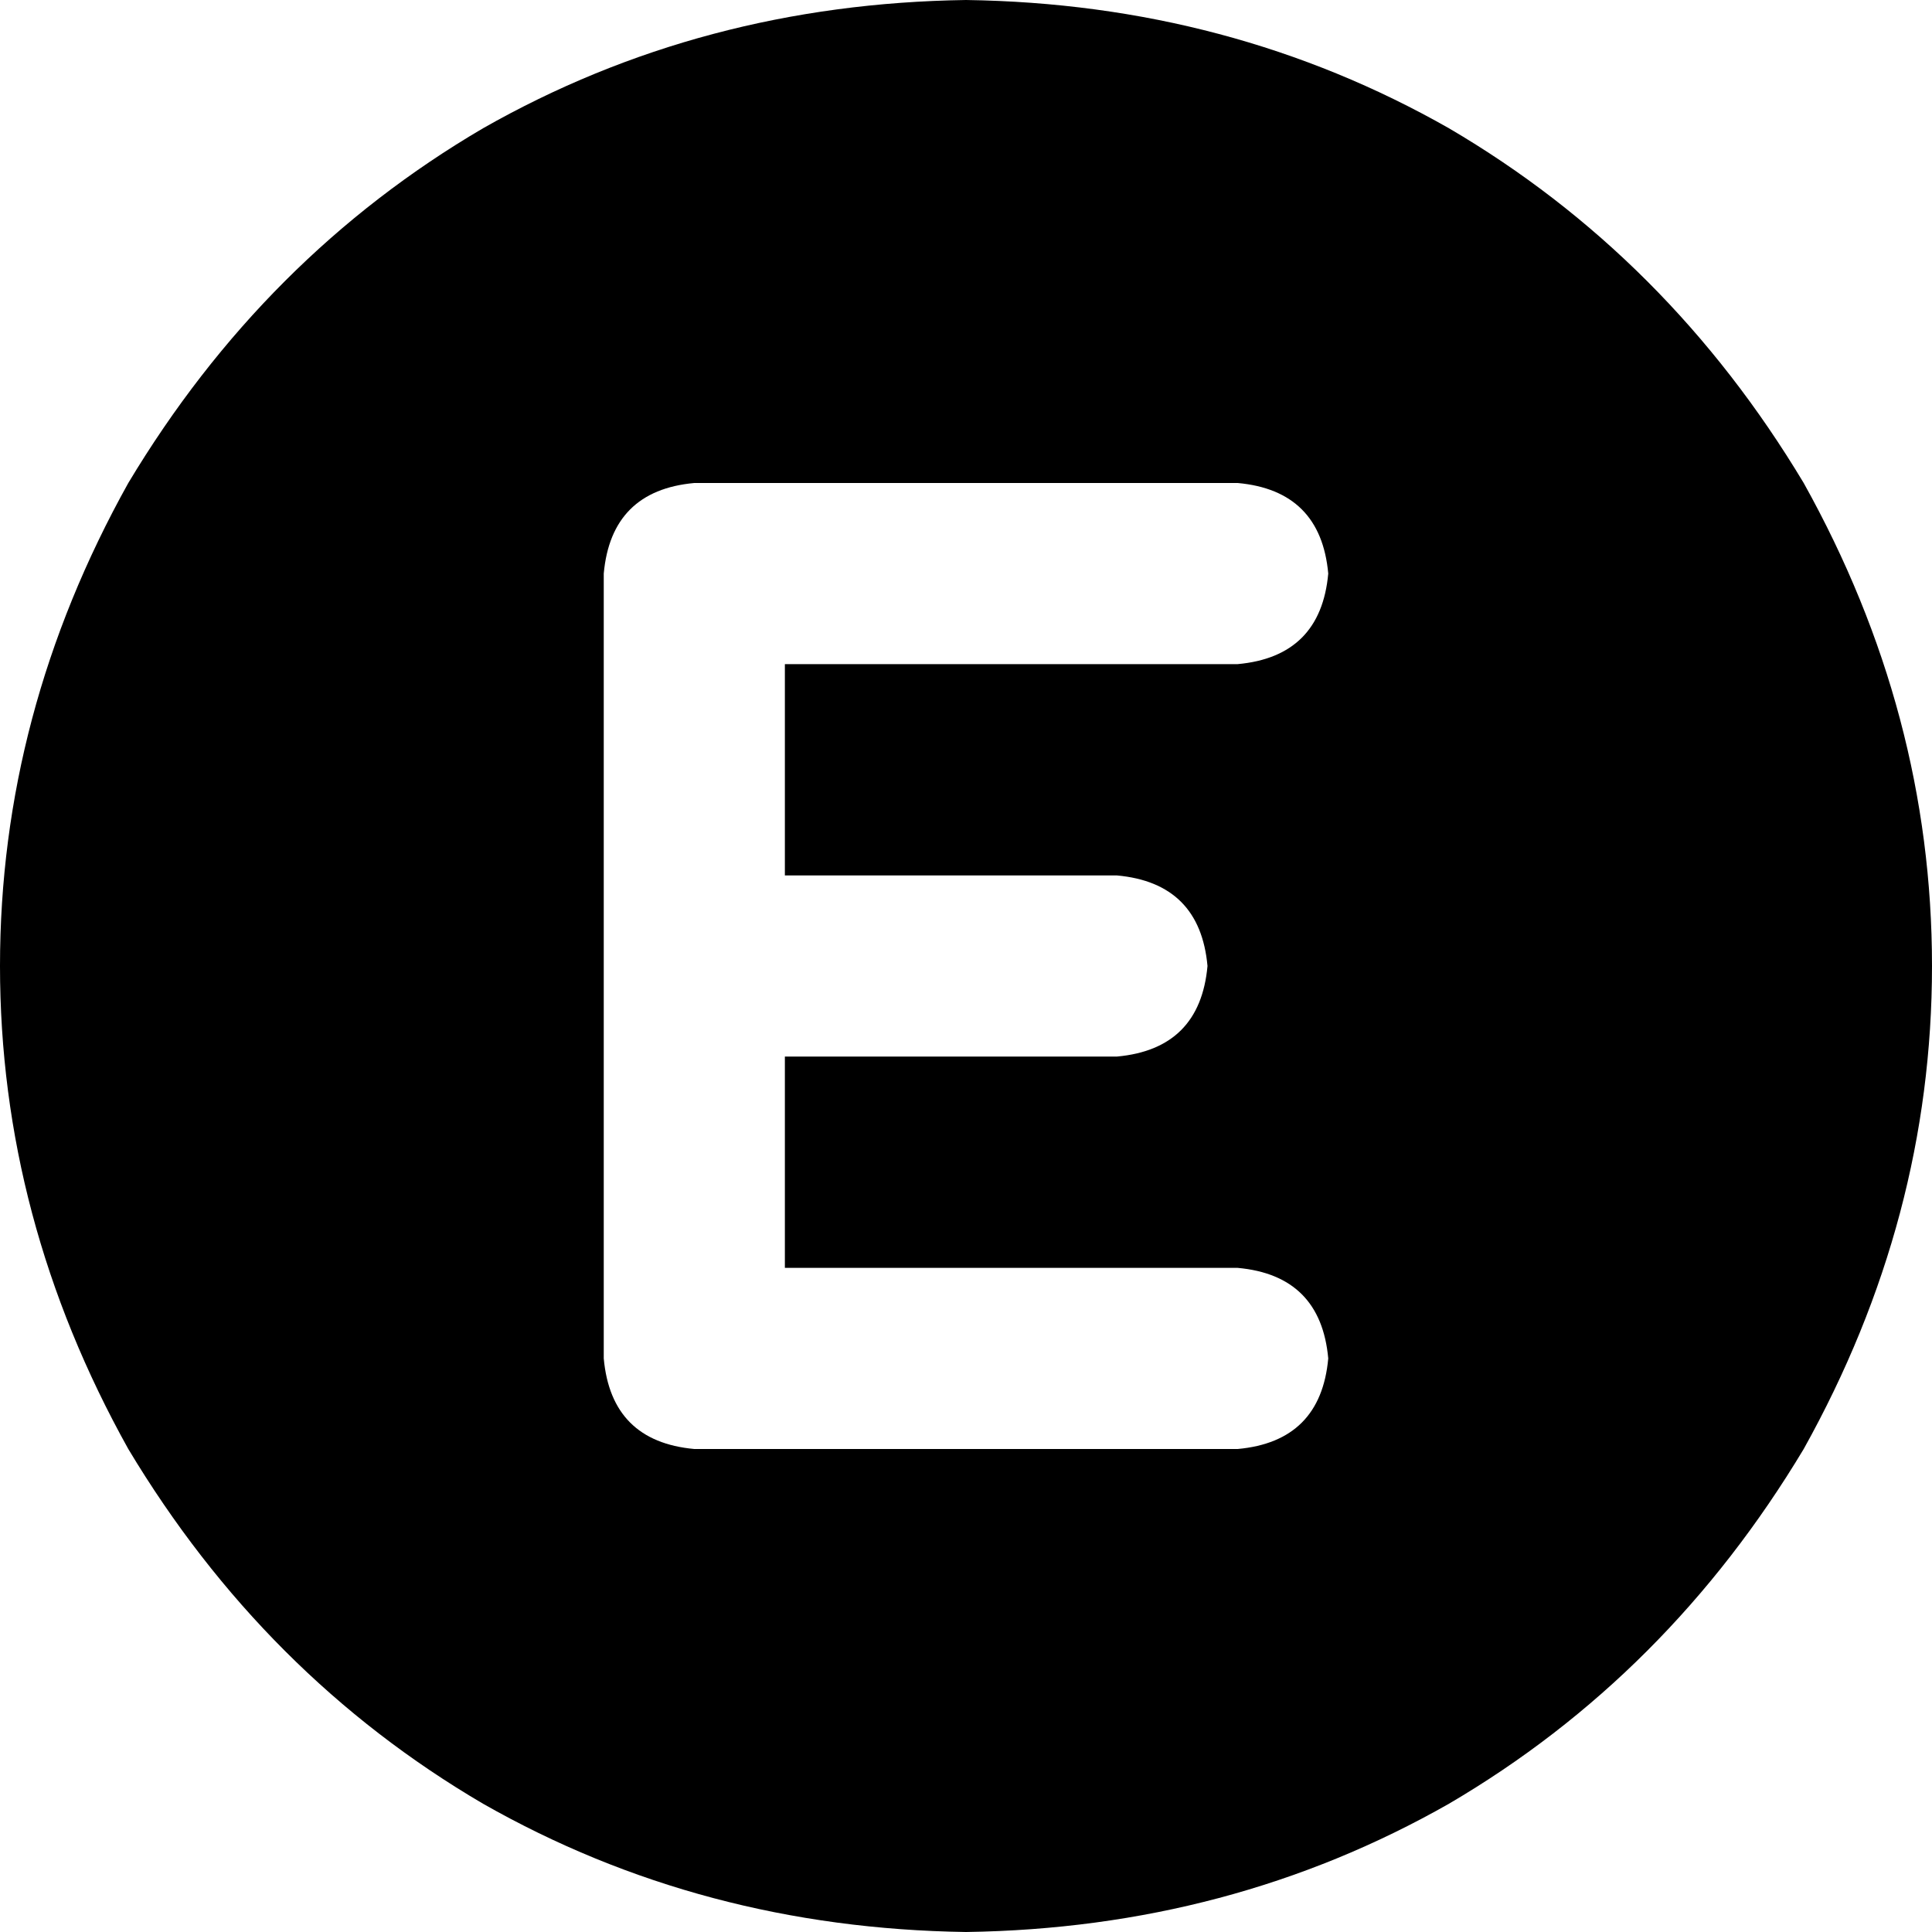 <svg xmlns="http://www.w3.org/2000/svg" viewBox="0 0 512 512">
  <path d="M 256 512 Q 326 511 384 478 L 384 478 L 384 478 Q 442 444 478 384 Q 512 323 512 256 Q 512 189 478 128 Q 442 68 384 34 Q 326 1 256 0 Q 186 1 128 34 Q 70 68 34 128 Q 0 189 0 256 Q 0 323 34 384 Q 70 444 128 478 Q 186 511 256 512 L 256 512 Z M 184 128 L 328 128 L 184 128 L 328 128 Q 350 130 352 152 Q 350 174 328 176 L 208 176 L 208 176 L 208 232 L 208 232 L 296 232 L 296 232 Q 318 234 320 256 Q 318 278 296 280 L 208 280 L 208 280 L 208 336 L 208 336 L 328 336 L 328 336 Q 350 338 352 360 Q 350 382 328 384 L 184 384 L 184 384 Q 162 382 160 360 L 160 256 L 160 256 L 160 152 L 160 152 Q 162 130 184 128 L 184 128 Z" />
</svg>
